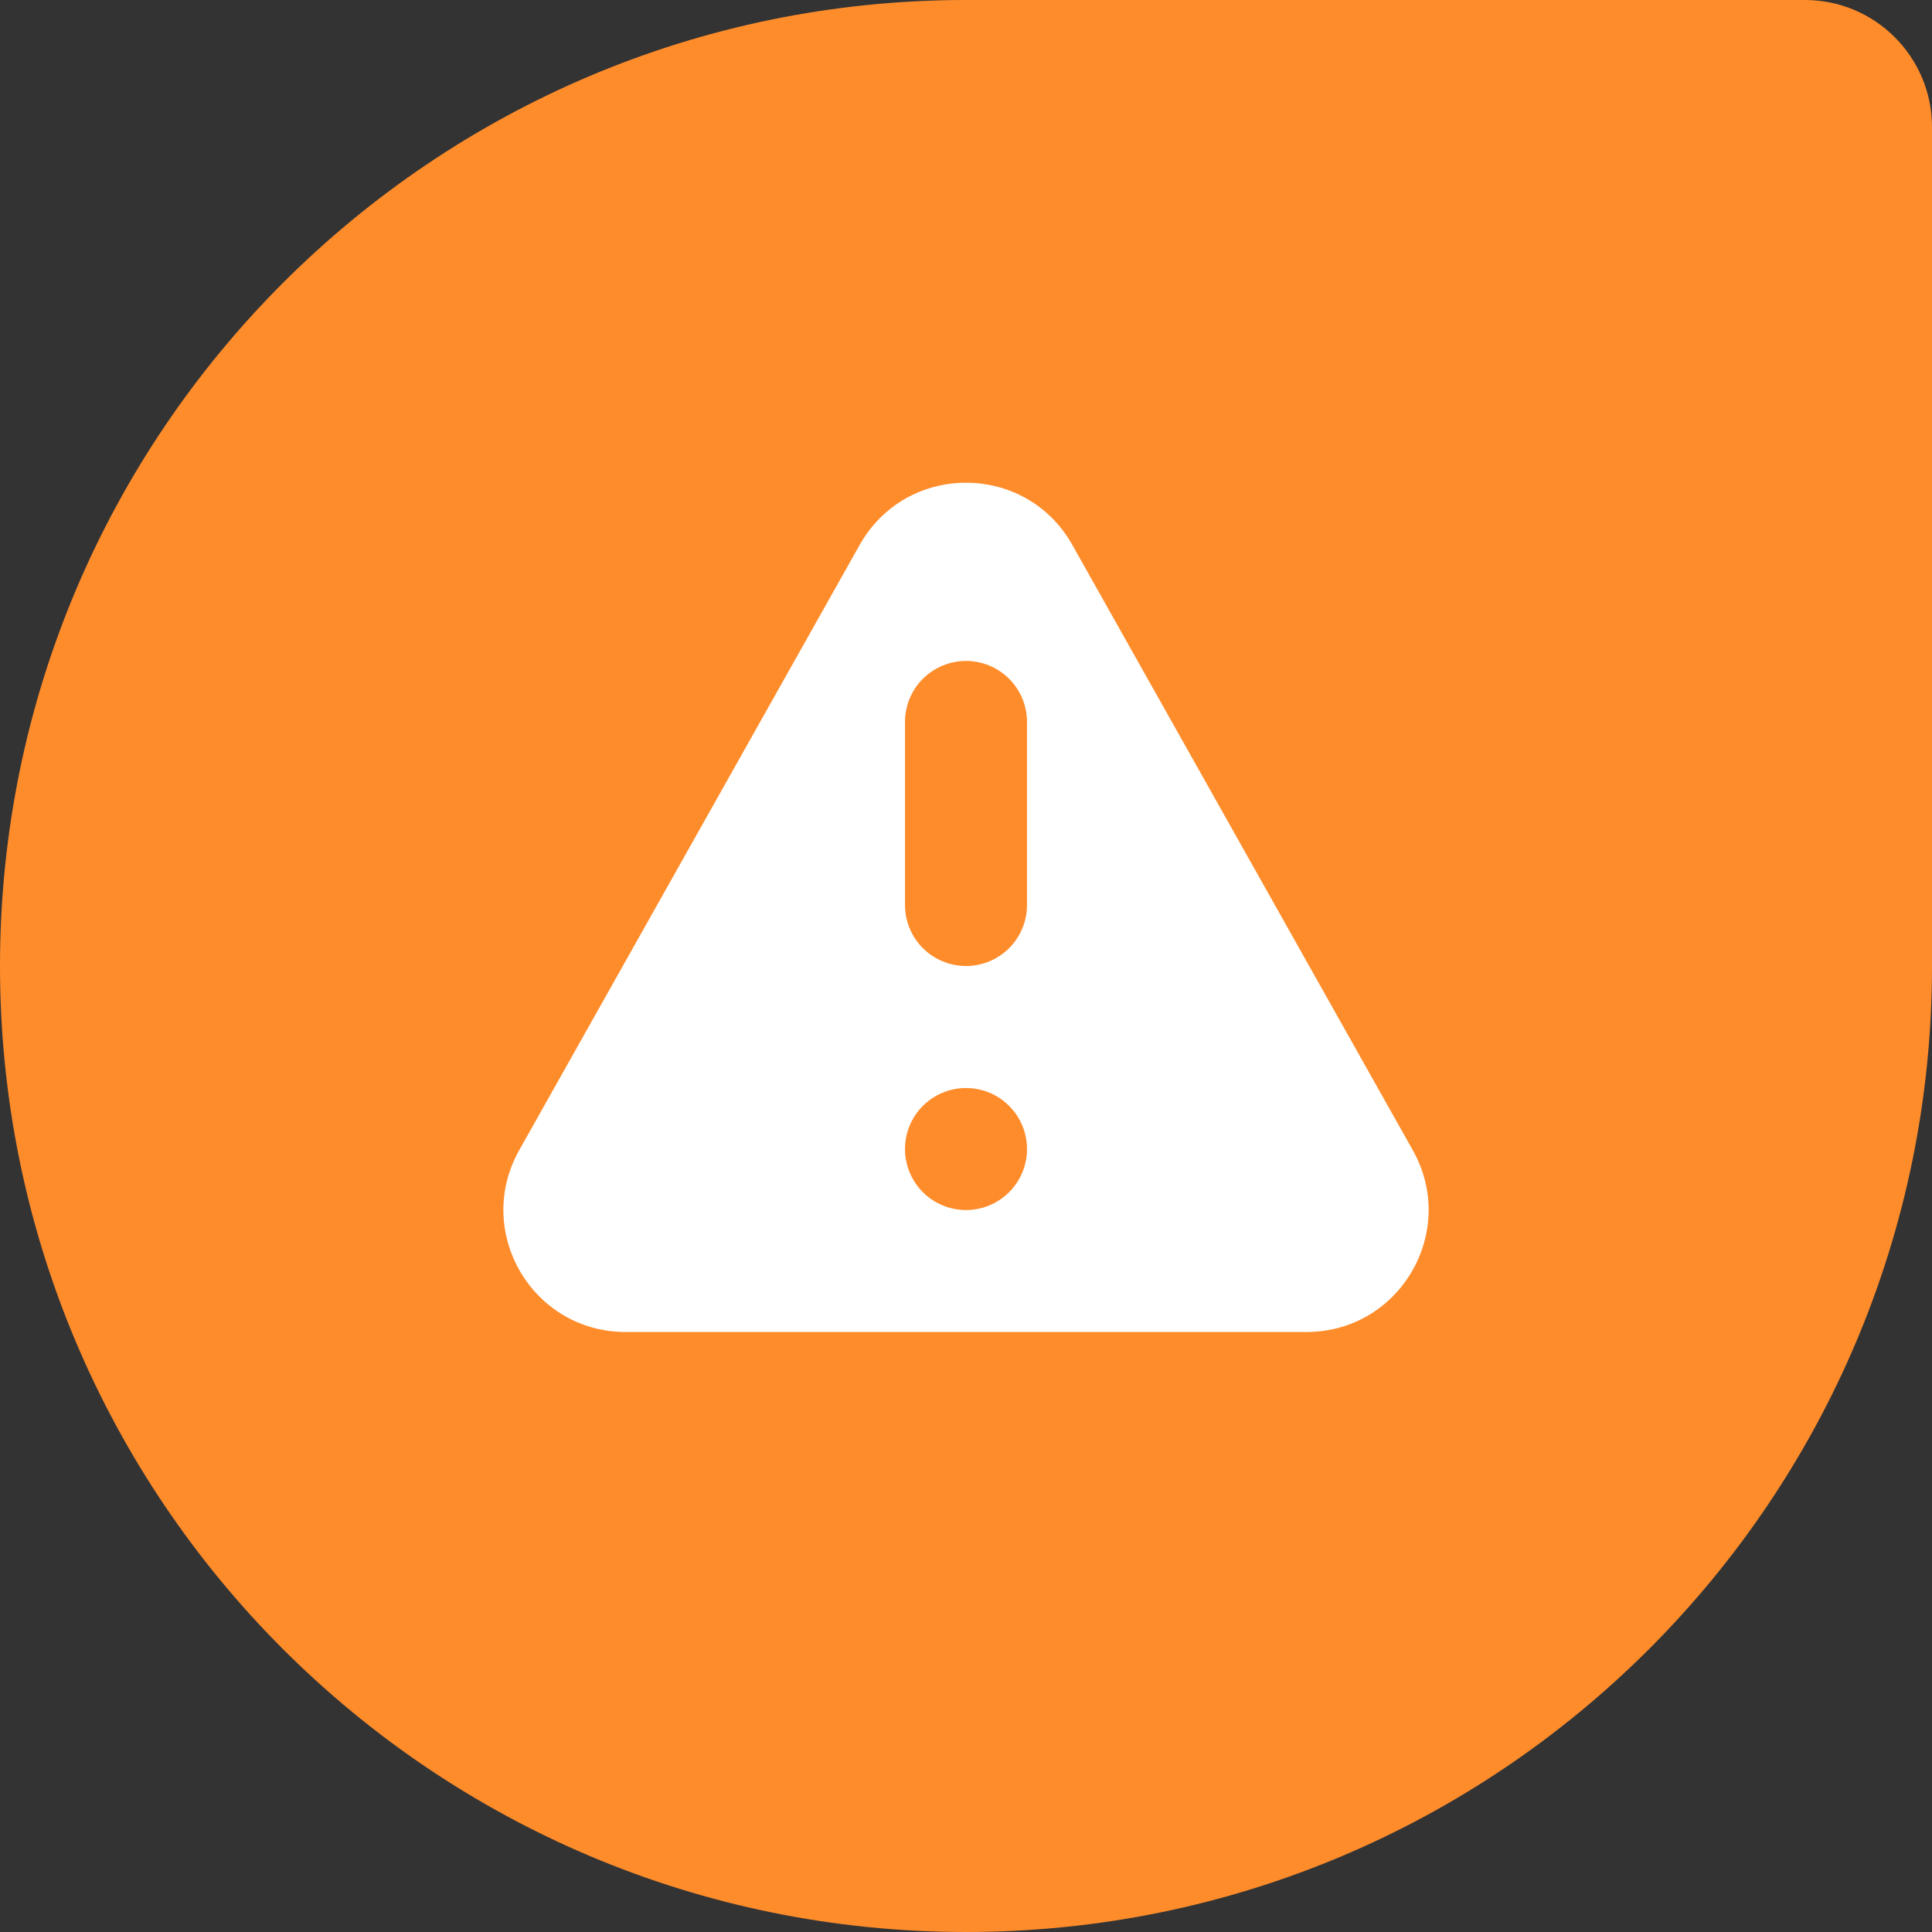<svg width="76" height="76" viewBox="0 0 76 76" fill="none" xmlns="http://www.w3.org/2000/svg">
<rect x="0" y="0" width="76" height="76" fill="#333333" stroke="none"/>
<path d="M0 38C0 17.013 17.013 0 38 0H71C73.761 0 76 2.239 76 5V38C76 58.987 58.987 76 38 76C17.013 76 0 58.987 0 38Z" fill="#FF8C2B"/>
<path fill-rule="evenodd" clip-rule="evenodd" d="M33.817 21.437C35.653 18.173 40.35 18.173 42.183 21.437L55.575 45.245C57.375 48.447 55.064 52.397 51.395 52.397H24.608C20.936 52.397 18.625 48.447 20.425 45.245L33.817 21.437ZM40.4 45.2C40.4 45.836 40.147 46.447 39.697 46.897C39.247 47.347 38.637 47.6 38 47.6C37.364 47.6 36.753 47.347 36.303 46.897C35.853 46.447 35.6 45.836 35.6 45.2C35.6 44.563 35.853 43.953 36.303 43.503C36.753 43.053 37.364 42.8 38 42.8C38.637 42.8 39.247 43.053 39.697 43.503C40.147 43.953 40.4 44.563 40.4 45.2ZM38 26C37.364 26 36.753 26.253 36.303 26.703C35.853 27.153 35.6 27.763 35.6 28.4V35.6C35.6 36.236 35.853 36.847 36.303 37.297C36.753 37.747 37.364 38 38 38C38.637 38 39.247 37.747 39.697 37.297C40.147 36.847 40.4 36.236 40.4 35.6V28.4C40.4 27.763 40.147 27.153 39.697 26.703C39.247 26.253 38.637 26 38 26Z" fill="white"/>
</svg>
